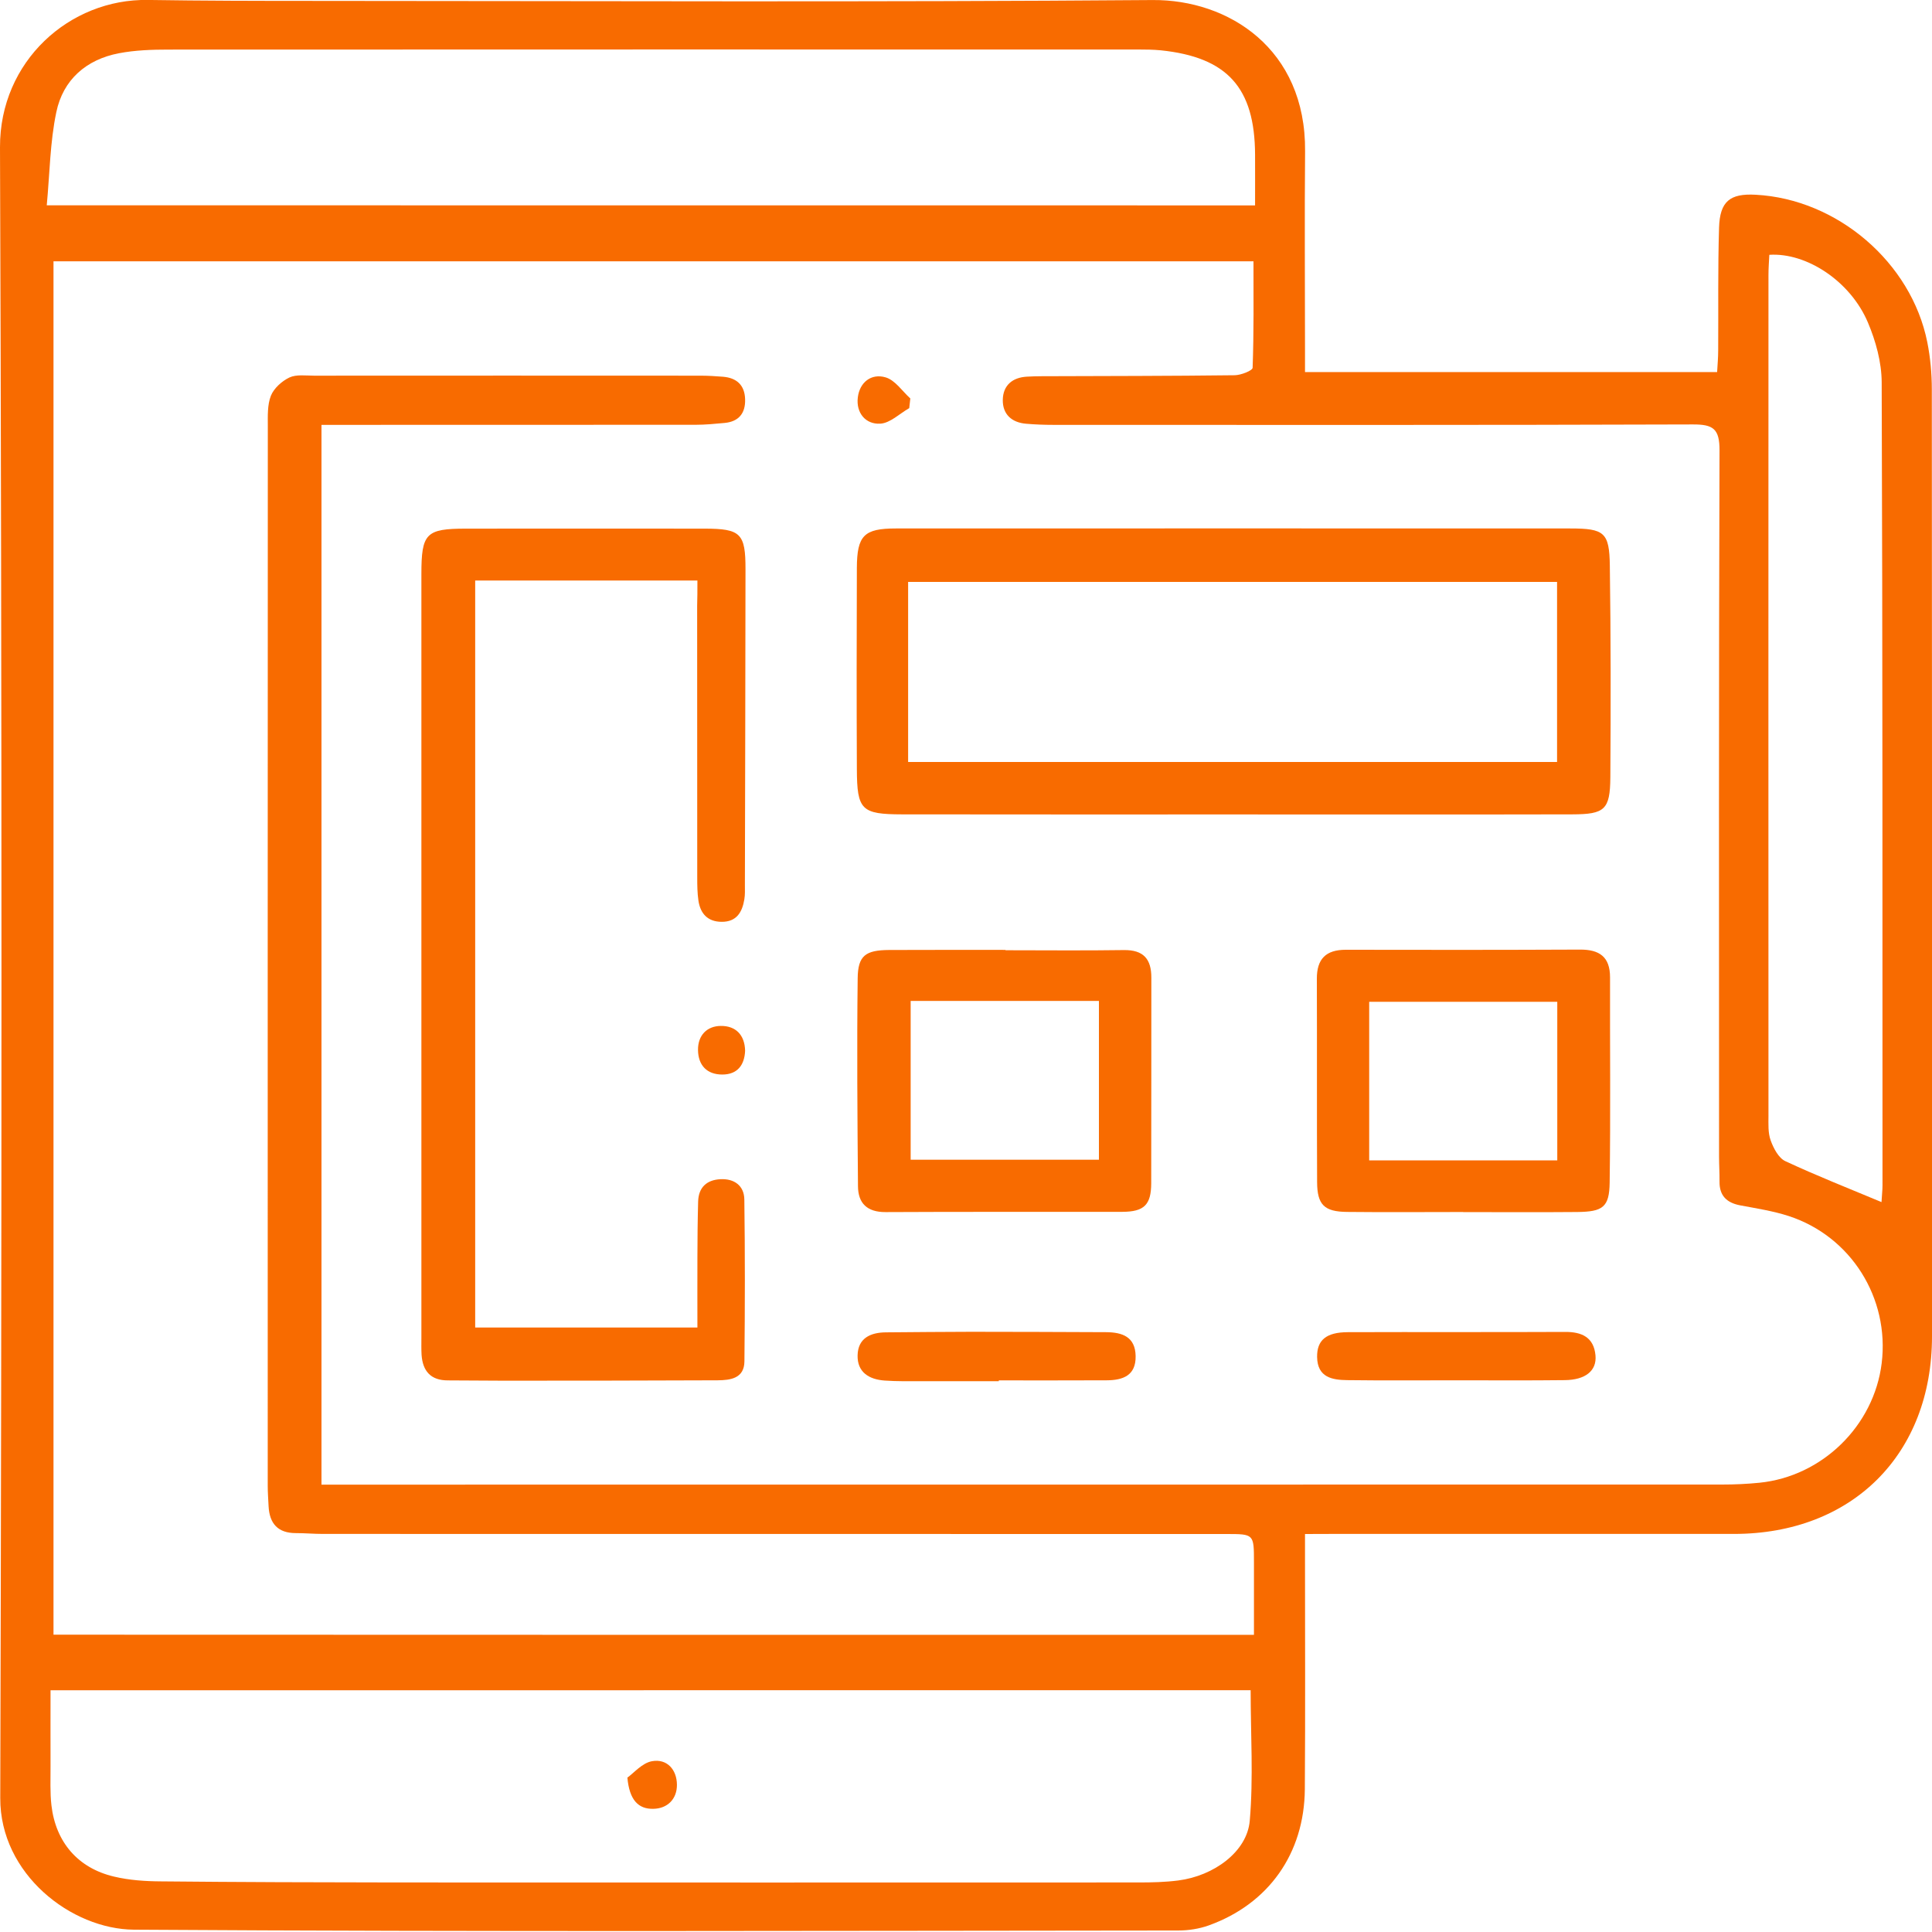 <svg width="45" height="45" viewBox="0 0 45 45" fill="none" xmlns="http://www.w3.org/2000/svg">
<path d="M30.396 35.73C30.396 35.961 30.396 36.133 30.396 36.308C30.396 38.097 30.405 39.886 30.392 41.675C30.38 43.172 29.549 44.345 28.153 44.847C27.932 44.926 27.684 44.965 27.447 44.965C19.338 44.971 11.23 44.998 3.121 44.946C1.663 44.936 2.72791e-05 43.653 0.006 41.881C0.043 29.065 0.047 16.248 2.75157e-05 3.433C-0.008 1.424 1.624 -0.03 3.443 -0.001C4.732 0.019 6.021 0.021 7.31 0.021C13.823 0.023 20.337 0.052 26.848 0.001C28.605 -0.012 30.419 1.128 30.398 3.524C30.384 5.055 30.396 6.586 30.396 8.118C30.396 8.292 30.396 8.465 30.396 8.666C33.606 8.666 36.773 8.666 39.995 8.666C40.005 8.496 40.02 8.327 40.02 8.157C40.026 7.205 40.011 6.255 40.04 5.303C40.059 4.687 40.296 4.503 40.893 4.536C42.791 4.636 44.518 6.11 44.89 7.969C44.962 8.329 44.996 8.703 44.996 9.072C45.002 16.422 45.002 23.773 45 31.126C45 33.875 43.141 35.728 40.387 35.728C37.26 35.728 34.131 35.728 31.004 35.728C30.82 35.73 30.632 35.73 30.396 35.73ZM29.207 38.079C29.207 37.477 29.207 36.932 29.207 36.385C29.207 35.73 29.207 35.73 28.56 35.73C21.547 35.73 14.533 35.73 7.519 35.728C7.31 35.728 7.101 35.709 6.891 35.709C6.471 35.709 6.277 35.486 6.256 35.084C6.248 34.923 6.236 34.763 6.236 34.602C6.236 26.379 6.234 18.155 6.238 9.932C6.238 9.692 6.225 9.432 6.31 9.217C6.38 9.043 6.566 8.876 6.742 8.792C6.905 8.717 7.122 8.75 7.314 8.75C10.313 8.748 13.312 8.748 16.311 8.75C16.487 8.75 16.665 8.761 16.842 8.775C17.162 8.802 17.346 8.973 17.355 9.3C17.365 9.626 17.206 9.82 16.879 9.851C16.654 9.872 16.429 9.894 16.204 9.894C13.496 9.896 10.786 9.896 8.078 9.896C7.89 9.896 7.7 9.896 7.488 9.896C7.488 18.144 7.488 26.34 7.488 34.58C7.711 34.58 7.901 34.58 8.091 34.58C18.765 34.58 29.438 34.58 40.111 34.578C40.4 34.578 40.691 34.565 40.98 34.536C42.445 34.389 43.649 33.208 43.828 31.752C44.014 30.236 43.114 28.796 41.66 28.323C41.296 28.205 40.91 28.146 40.532 28.075C40.218 28.015 40.046 27.85 40.051 27.518C40.053 27.325 40.04 27.133 40.04 26.939C40.04 21.457 40.032 15.975 40.051 10.493C40.053 9.987 39.904 9.884 39.429 9.886C34.463 9.903 29.498 9.897 24.532 9.896C24.322 9.896 24.113 9.888 23.904 9.87C23.562 9.843 23.351 9.647 23.357 9.312C23.363 8.977 23.58 8.791 23.921 8.773C24.034 8.767 24.146 8.763 24.26 8.763C25.759 8.758 27.259 8.758 28.758 8.74C28.905 8.738 29.174 8.632 29.176 8.566C29.206 7.738 29.196 6.906 29.196 6.086C19.827 6.086 10.536 6.086 1.246 6.086C1.246 16.775 1.246 27.422 1.246 38.075C10.575 38.079 19.86 38.079 29.207 38.079ZM1.177 39.37C1.177 39.979 1.175 40.557 1.177 41.133C1.179 41.439 1.163 41.747 1.198 42.049C1.297 42.906 1.814 43.511 2.654 43.709C3.009 43.794 3.385 43.819 3.753 43.821C5.573 43.839 7.395 43.844 9.216 43.846C14.987 43.848 20.756 43.848 26.526 43.846C26.833 43.846 27.141 43.839 27.443 43.8C28.271 43.695 29.047 43.131 29.109 42.41C29.196 41.41 29.13 40.396 29.13 39.368C19.848 39.37 10.553 39.37 1.177 39.37ZM29.233 4.784C29.233 4.371 29.235 3.987 29.233 3.603C29.227 2.043 28.587 1.333 27.038 1.172C26.862 1.155 26.683 1.153 26.507 1.153C18.98 1.153 11.453 1.151 3.925 1.155C3.54 1.155 3.148 1.168 2.772 1.24C2.008 1.385 1.469 1.858 1.312 2.611C1.165 3.308 1.159 4.037 1.089 4.782C10.483 4.784 19.811 4.784 29.233 4.784ZM43.824 27.999C43.833 27.831 43.847 27.722 43.847 27.613C43.845 21.377 43.851 15.139 43.828 8.903C43.826 8.436 43.69 7.943 43.506 7.509C43.099 6.55 42.079 5.879 41.211 5.935C41.203 6.09 41.191 6.247 41.191 6.406C41.189 12.933 41.189 19.46 41.191 25.987C41.191 26.179 41.178 26.386 41.242 26.561C41.307 26.743 41.426 26.972 41.583 27.045C42.306 27.383 43.05 27.675 43.824 27.999Z" fill="#F86B00"/>
<path d="M16.244 13.521C14.489 13.521 12.799 13.521 11.068 13.521C11.068 19.313 11.068 25.101 11.068 30.921C12.772 30.921 14.474 30.921 16.244 30.921C16.244 30.374 16.242 29.831 16.244 29.288C16.245 28.854 16.249 28.418 16.261 27.984C16.271 27.652 16.465 27.482 16.78 27.466C17.102 27.449 17.333 27.617 17.337 27.939C17.354 29.195 17.352 30.453 17.339 31.71C17.335 32.105 17.015 32.148 16.713 32.15C15.053 32.157 13.394 32.159 11.735 32.159C11.3 32.159 10.864 32.152 10.43 32.152C10.031 32.152 9.845 31.934 9.819 31.555C9.812 31.427 9.815 31.297 9.815 31.169C9.815 25.237 9.815 19.307 9.815 13.375C9.815 12.421 9.92 12.313 10.858 12.313C12.711 12.311 14.565 12.311 16.418 12.313C17.252 12.315 17.366 12.425 17.364 13.263C17.362 15.713 17.356 18.161 17.35 20.612C17.35 20.724 17.356 20.838 17.337 20.949C17.288 21.244 17.159 21.471 16.813 21.471C16.484 21.471 16.311 21.28 16.267 20.972C16.242 20.798 16.24 20.619 16.24 20.443C16.238 18.332 16.238 16.221 16.238 14.11C16.244 13.93 16.244 13.755 16.244 13.521Z" fill="#F86B00"/>
<path d="M28.744 18.97C26.165 18.97 23.589 18.972 21.011 18.968C20.063 18.966 19.962 18.867 19.958 17.913C19.951 16.351 19.952 14.788 19.958 13.226C19.962 12.472 20.125 12.309 20.866 12.309C26.101 12.307 31.337 12.307 36.573 12.309C37.368 12.309 37.486 12.4 37.496 13.178C37.519 14.819 37.519 16.463 37.508 18.107C37.502 18.861 37.376 18.966 36.62 18.968C33.995 18.974 31.368 18.97 28.744 18.97ZM21.152 17.748C26.212 17.748 31.244 17.748 36.267 17.748C36.267 16.322 36.267 14.93 36.267 13.554C31.207 13.554 26.185 13.554 21.152 13.554C21.152 14.969 21.152 16.349 21.152 17.748Z" fill="#F86B00"/>
<path d="M23.421 22.133C24.34 22.133 25.259 22.143 26.178 22.129C26.635 22.123 26.819 22.339 26.817 22.775C26.814 24.37 26.819 25.968 26.814 27.563C26.812 28.063 26.649 28.224 26.141 28.226C24.303 28.23 22.465 28.222 20.628 28.232C20.195 28.234 19.986 28.026 19.984 27.627C19.971 26.014 19.957 24.403 19.977 22.79C19.982 22.255 20.161 22.131 20.711 22.127C21.614 22.123 22.518 22.125 23.419 22.125C23.421 22.129 23.421 22.131 23.421 22.133ZM21.211 27.012C22.706 27.012 24.144 27.012 25.596 27.012C25.596 25.758 25.596 24.543 25.596 23.314C24.121 23.314 22.679 23.314 21.211 23.314C21.211 24.554 21.211 25.77 21.211 27.012Z" fill="#F86B00"/>
<path d="M34.082 28.23C33.18 28.23 32.279 28.238 31.376 28.228C30.844 28.223 30.68 28.062 30.678 27.532C30.67 25.954 30.678 24.377 30.672 22.799C30.67 22.335 30.883 22.122 31.345 22.122C33.165 22.126 34.983 22.126 36.803 22.118C37.253 22.116 37.501 22.285 37.501 22.764C37.497 24.357 37.515 25.953 37.492 27.546C37.484 28.118 37.333 28.224 36.736 28.23C35.85 28.238 34.964 28.232 34.078 28.232C34.082 28.232 34.082 28.232 34.082 28.23ZM36.272 27.028C36.272 25.776 36.272 24.551 36.272 23.334C34.787 23.334 33.343 23.334 31.891 23.334C31.891 24.582 31.891 25.796 31.891 27.028C33.366 27.028 34.811 27.028 36.272 27.028Z" fill="#F86B00"/>
<path d="M33.934 32.15C33.084 32.15 32.233 32.157 31.38 32.146C31.027 32.142 30.686 32.082 30.678 31.609C30.672 31.217 30.887 31.031 31.391 31.029C33.08 31.023 34.766 31.031 36.455 31.023C36.846 31.021 37.123 31.149 37.162 31.57C37.195 31.929 36.926 32.142 36.443 32.146C35.605 32.156 34.77 32.15 33.934 32.15Z" fill="#F86B00"/>
<path d="M23.264 32.171C22.524 32.171 21.782 32.171 21.041 32.171C20.896 32.171 20.752 32.165 20.607 32.156C20.238 32.13 19.967 31.96 19.975 31.57C19.983 31.171 20.271 31.035 20.638 31.033C21.299 31.029 21.96 31.02 22.619 31.02C23.666 31.02 24.714 31.025 25.761 31.029C26.137 31.031 26.444 31.134 26.451 31.586C26.459 32.041 26.153 32.148 25.777 32.15C24.939 32.154 24.102 32.152 23.264 32.152C23.264 32.157 23.264 32.163 23.264 32.171Z" fill="#F86B00"/>
<path d="M21.178 9.506C20.953 9.634 20.734 9.855 20.503 9.868C20.158 9.888 19.937 9.612 19.98 9.259C20.021 8.907 20.292 8.69 20.629 8.79C20.85 8.856 21.015 9.11 21.203 9.281C21.195 9.356 21.188 9.432 21.178 9.506Z" fill="#F86B00"/>
<path d="M17.355 24.475C17.34 24.812 17.173 25.026 16.828 25.028C16.467 25.03 16.262 24.814 16.258 24.456C16.254 24.115 16.467 23.898 16.789 23.896C17.134 23.892 17.347 24.103 17.355 24.475Z" fill="#F86B00"/>
<path d="M14.613 41.404C14.761 41.3 14.956 41.063 15.185 41.022C15.538 40.958 15.765 41.22 15.767 41.571C15.769 41.902 15.548 42.125 15.218 42.131C14.867 42.139 14.66 41.926 14.613 41.404Z" fill="#F86B00"/>
</svg>
